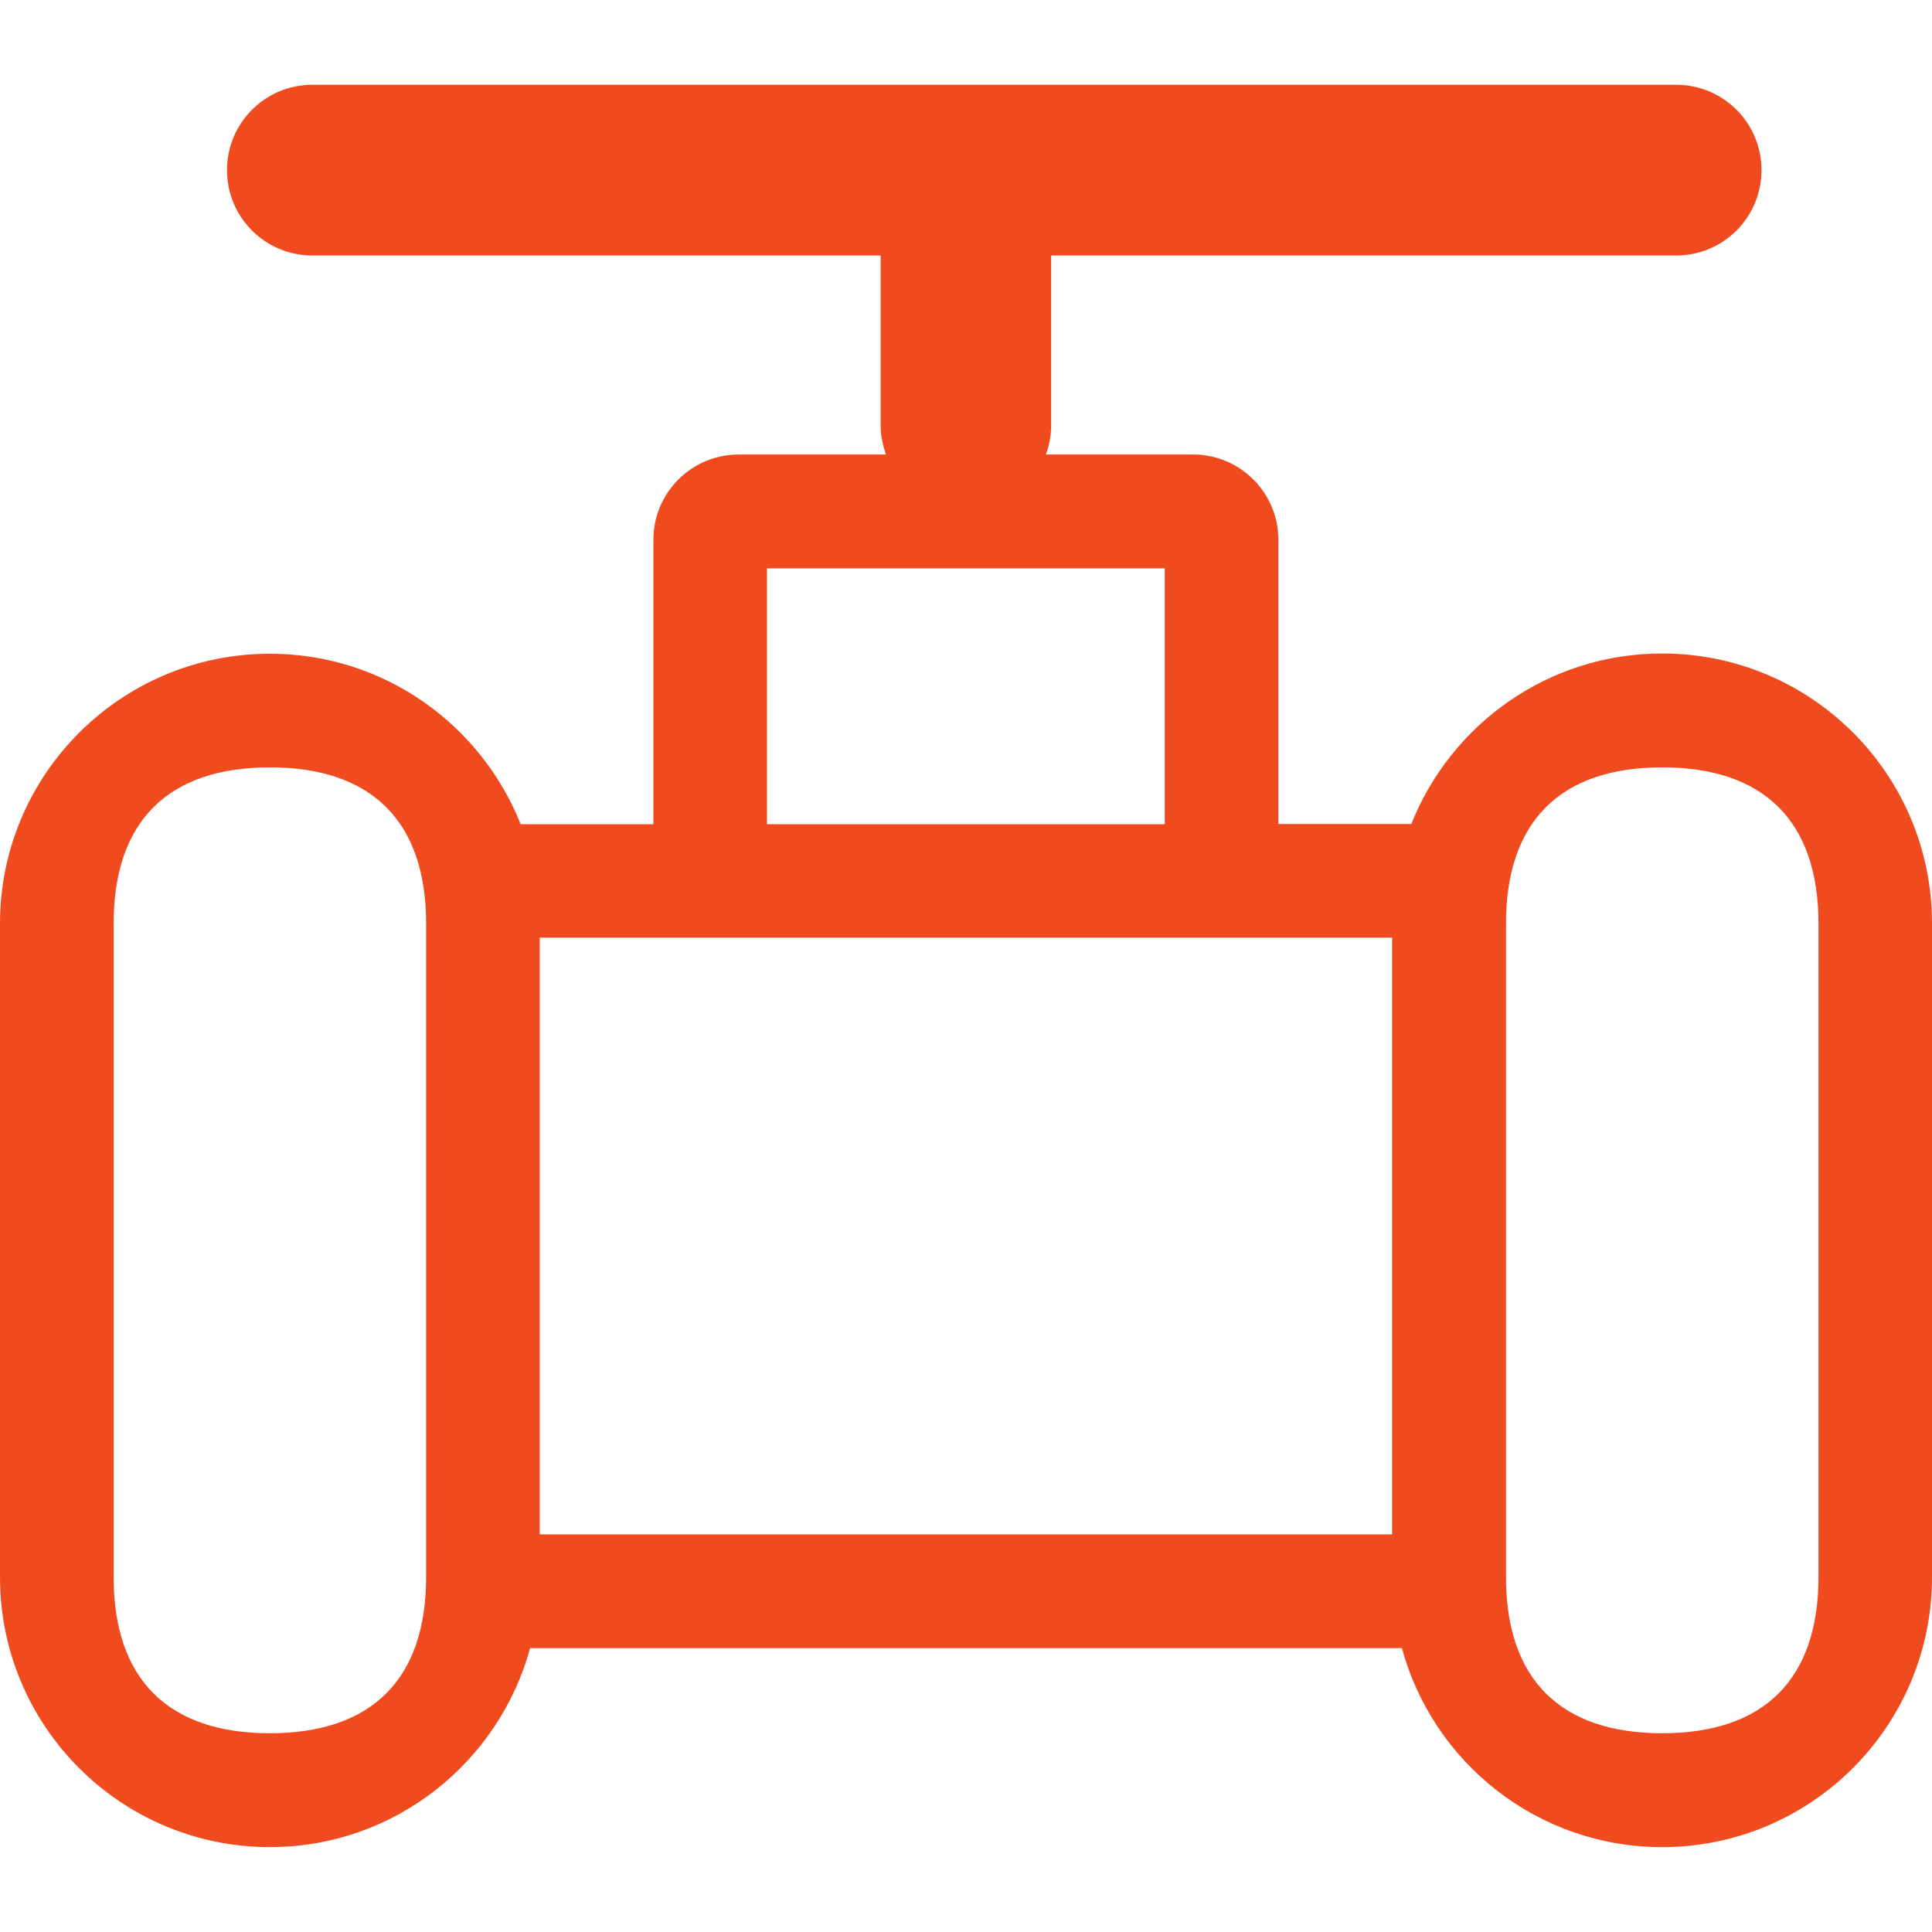 <?xml version="1.0" encoding="UTF-8"?>
<svg id="_图层_1" data-name="图层 1" xmlns="http://www.w3.org/2000/svg" viewBox="0 0 160 160">
  <defs>
    <style>
      .cls-1 {
        fill: #f04b1f;
      }
    </style>
  </defs>
  <path class="cls-1" d="M137.65,152.97c-10.3,0-18.97-6.98-21.55-16.48H43.9c-2.58,9.48-11.25,16.48-21.55,16.48-12.34,0-22.35-10.01-22.35-22.35v-54.13c0-12.34,10.01-22.35,22.35-22.35,9.43,0,17.48,5.85,20.77,14.12h10.99v-23.55c0-3.91,3.16-7.07,7.07-7.07h12.19c-.25-.74-.44-1.53-.44-2.36v-14.12H25.87c-3.91,0-7.07-3.16-7.07-7.07s3.16-7.07,7.07-7.07h112.94c3.91,0,7.07,3.16,7.07,7.07s-3.16,7.07-7.07,7.07h-51.76v14.12c0,.84-.16,1.62-.44,2.36h12.19c3.91,0,7.07,3.16,7.07,7.07v23.53h11.01c3.29-8.27,11.34-14.12,20.77-14.12,12.36,0,22.35,10.01,22.35,22.35v54.13c0,12.36-10.01,22.37-22.35,22.37ZM35.29,76.49c0-8.45-4.49-12.94-12.94-12.94s-12.94,4.49-12.94,12.94v54.11c0,8.45,4.49,12.94,12.94,12.94s12.94-4.49,12.94-12.94v-54.11Zm61.18-29.42H63.52v21.19h32.94v-21.19Zm18.84,30.58H44.7v49.42H115.29v-49.42h.02Zm35.29-1.16c0-8.45-4.49-12.94-12.94-12.94s-12.94,4.49-12.94,12.94v54.11c0,8.45,4.49,12.94,12.94,12.94s12.94-4.49,12.94-12.94v-54.11Z"/>
</svg>